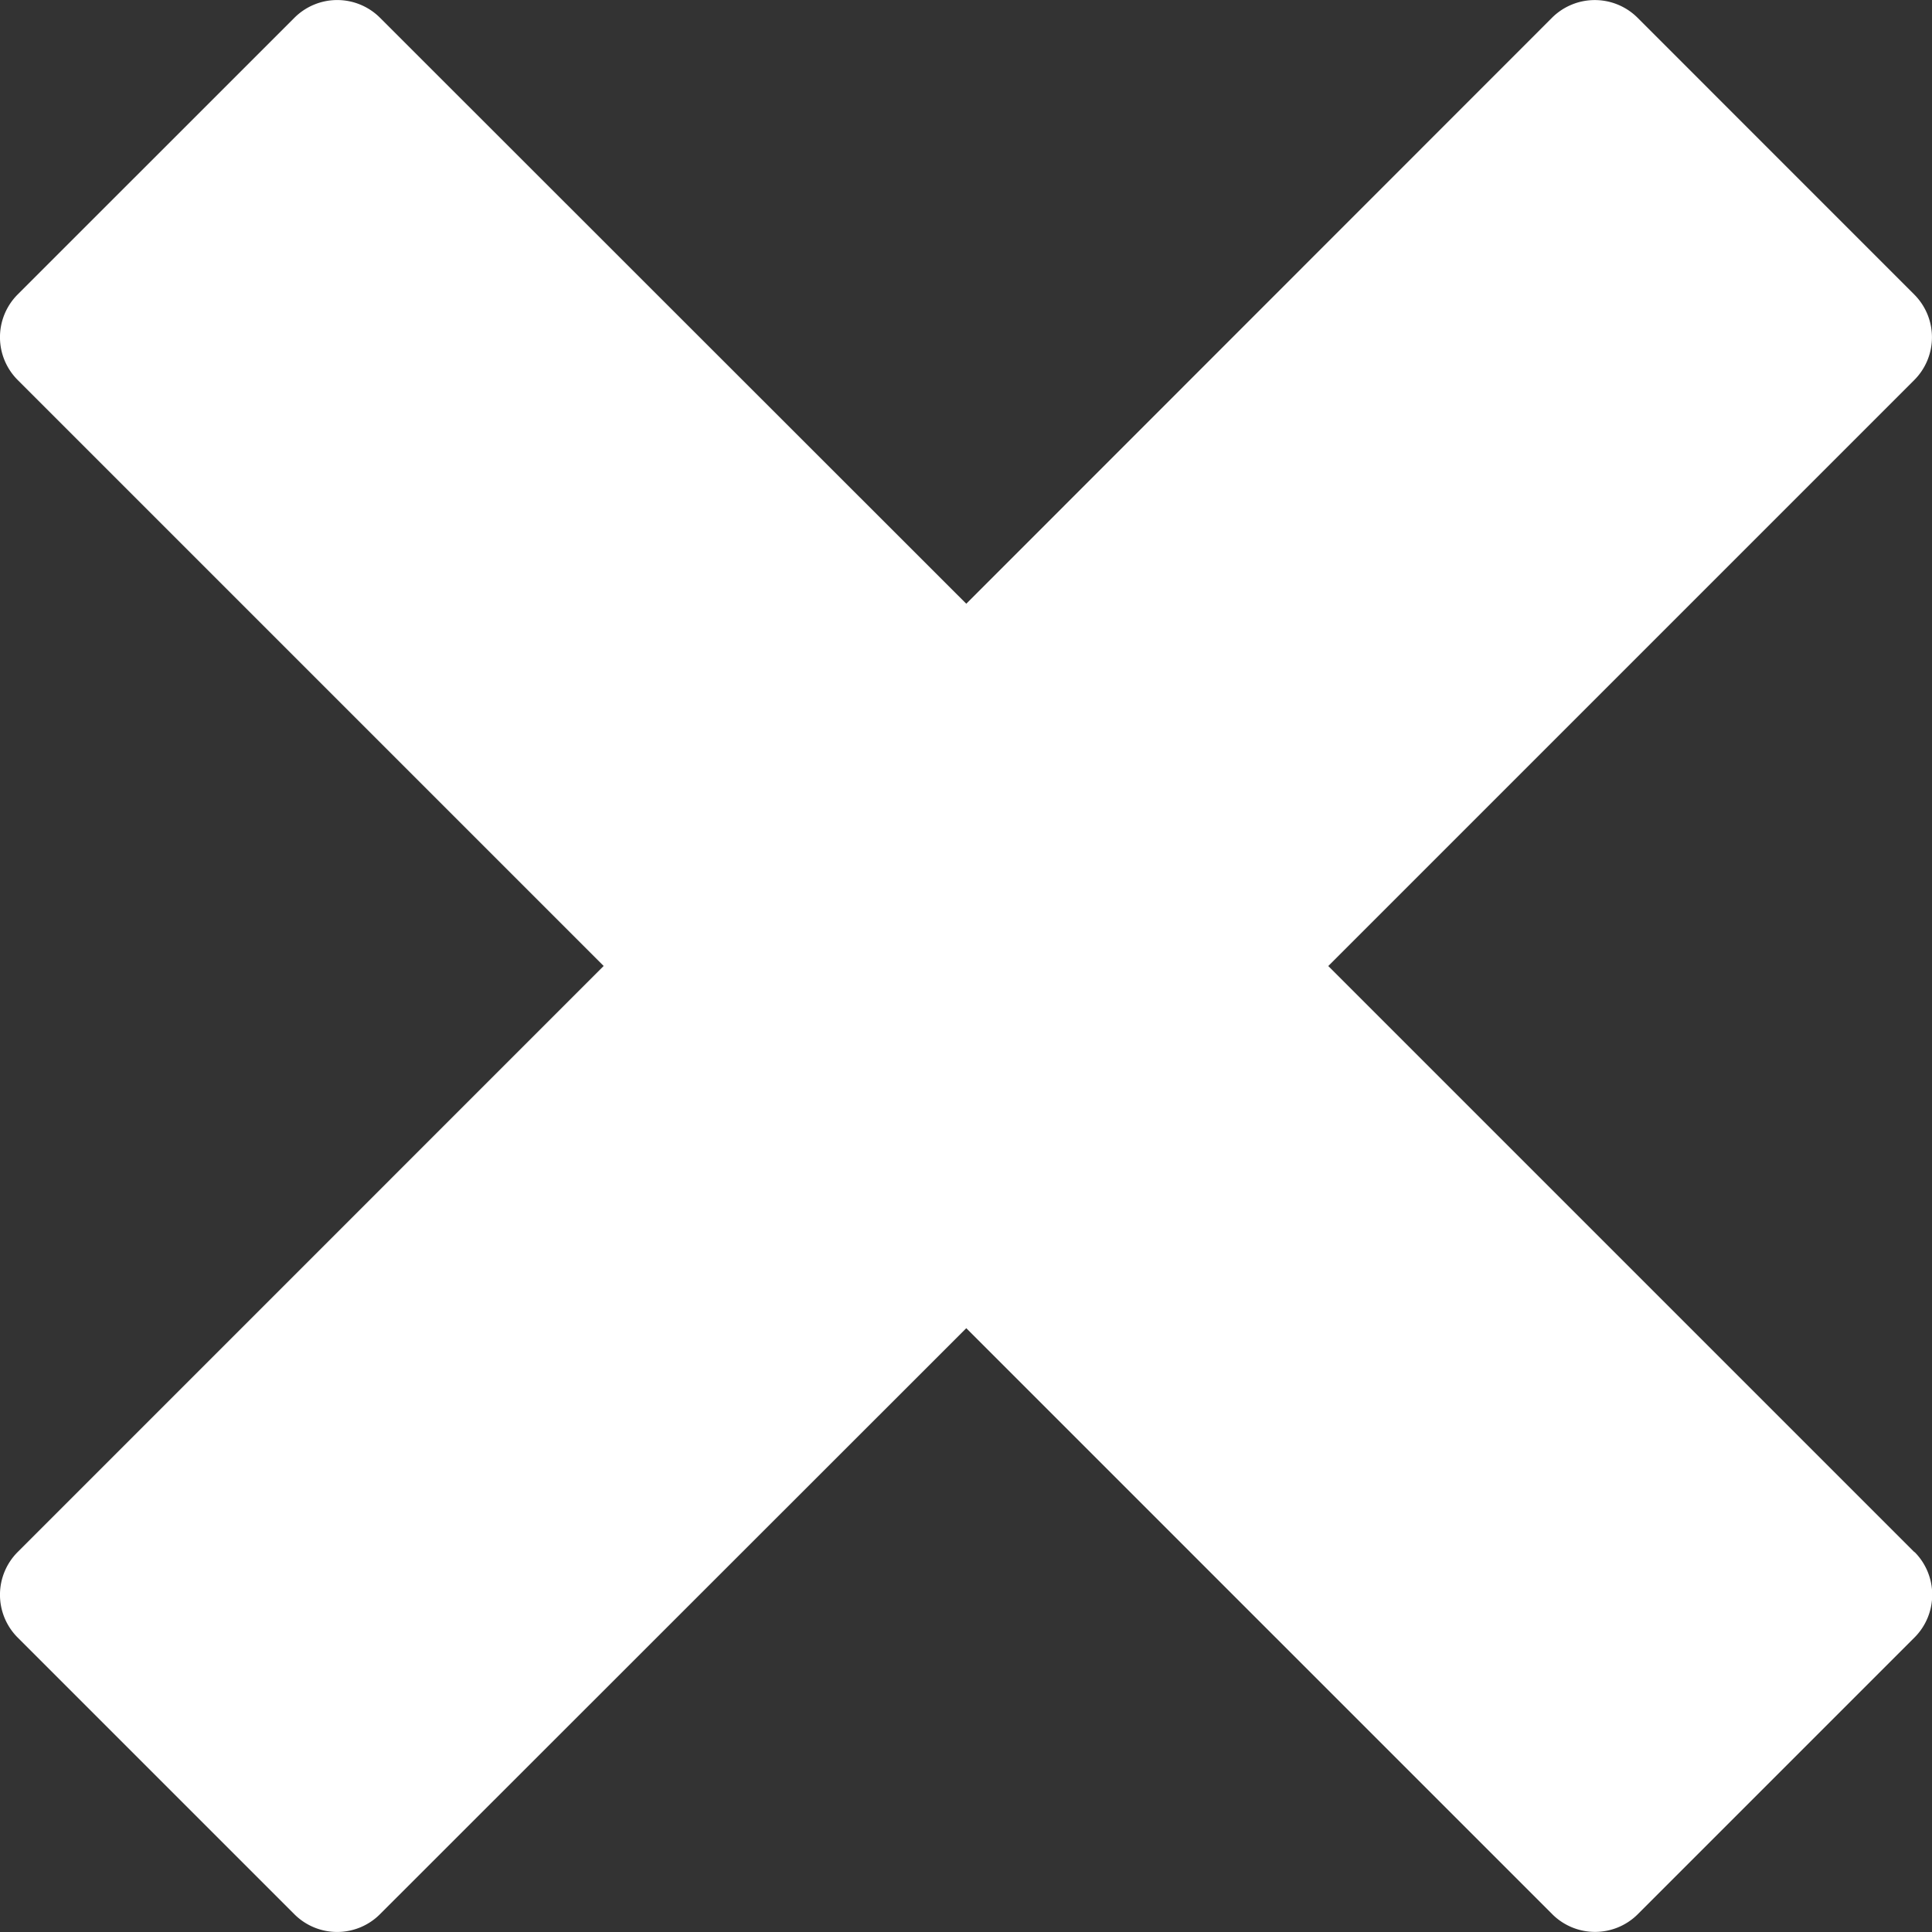 <svg xmlns="http://www.w3.org/2000/svg" width="30.849" height="30.849"><rect width="100%" height="100%" fill="#333333" stroke="none"/><path data-name="Icon metro-cross" d="M30.567 24.783l-9.358-9.358 9.358-9.358a.966.966 0 000-1.363L26.146.282a.967.967 0 00-1.363 0L15.429 9.64 6.066.282a.966.966 0 00-1.363 0L.281 4.703a.966.966 0 000 1.363l9.358 9.358-9.358 9.359a.966.966 0 000 1.363l4.421 4.421a.966.966 0 001.363 0l9.364-9.359 9.358 9.358a.966.966 0 001.363 0l4.421-4.421a.966.966 0 000-1.363z" fill="#fff"/></svg>